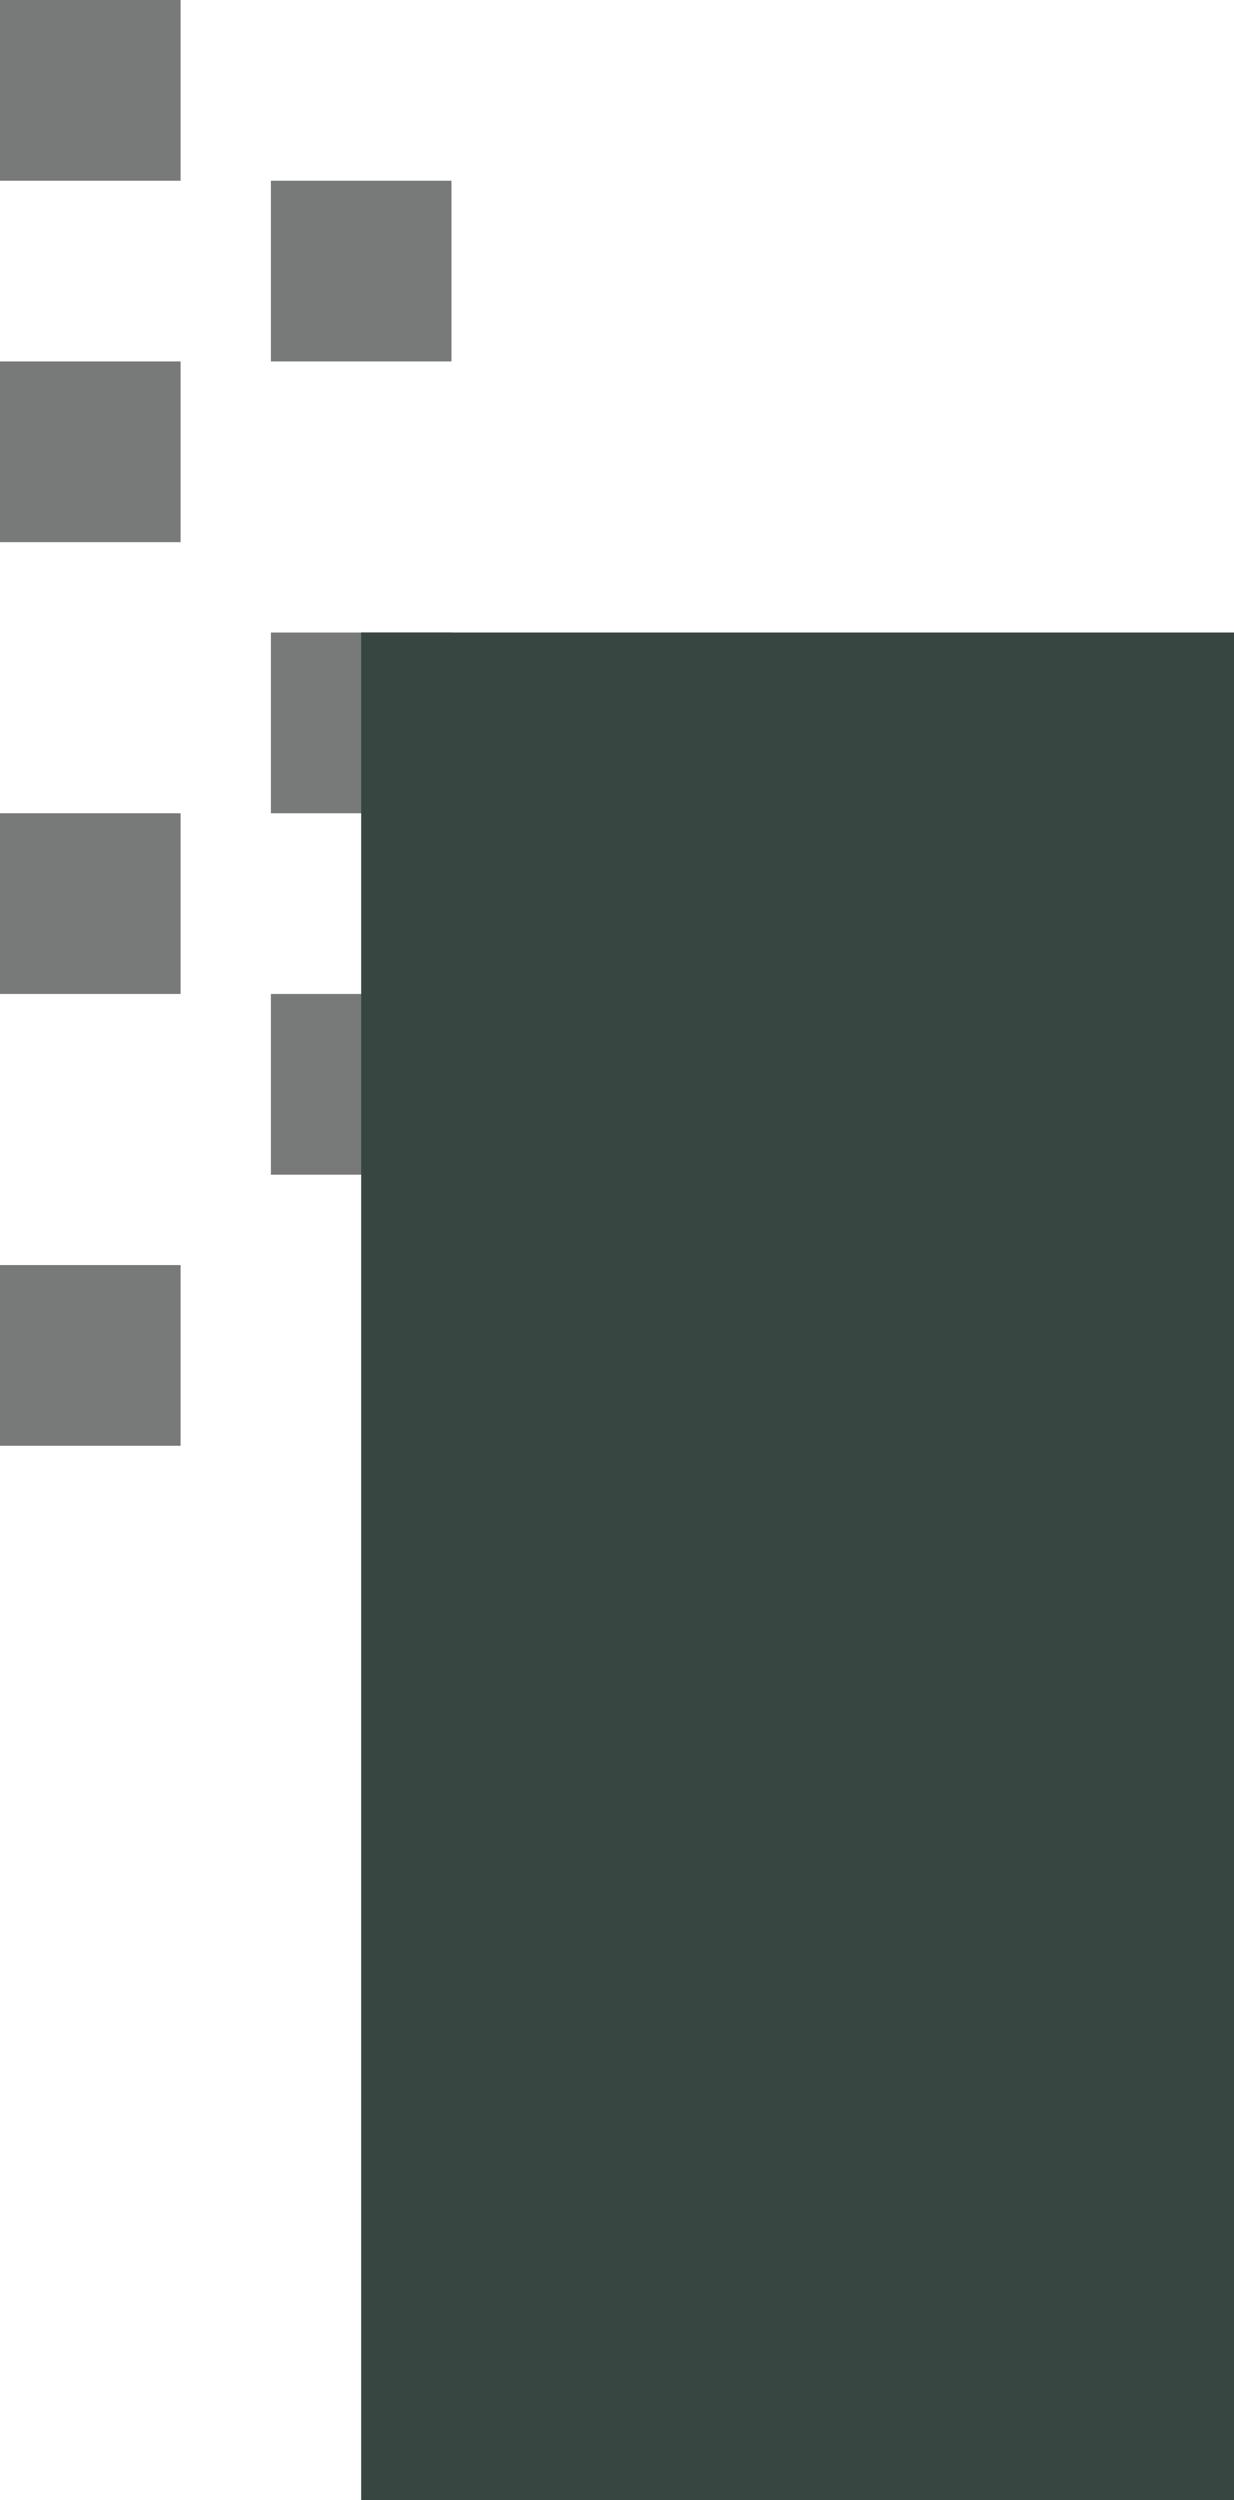 <svg width="41" height="83" viewBox="0 0 41 83" fill="none" xmlns="http://www.w3.org/2000/svg">
<rect width="6" height="6" fill="#787A79"/>
<rect x="9" y="6" width="6" height="6" fill="#787A79"/>
<rect y="12" width="6" height="6" fill="#787A79"/>
<rect x="9" y="21" width="6" height="6" fill="#787A79"/>
<rect y="27" width="6" height="6" fill="#787A79"/>
<rect x="9" y="33" width="6" height="6" fill="#787A79"/>
<rect y="42" width="6" height="6" fill="#787A79"/>
<rect x="12" y="21" width="29" height="62" fill="#374640"/>
</svg>
